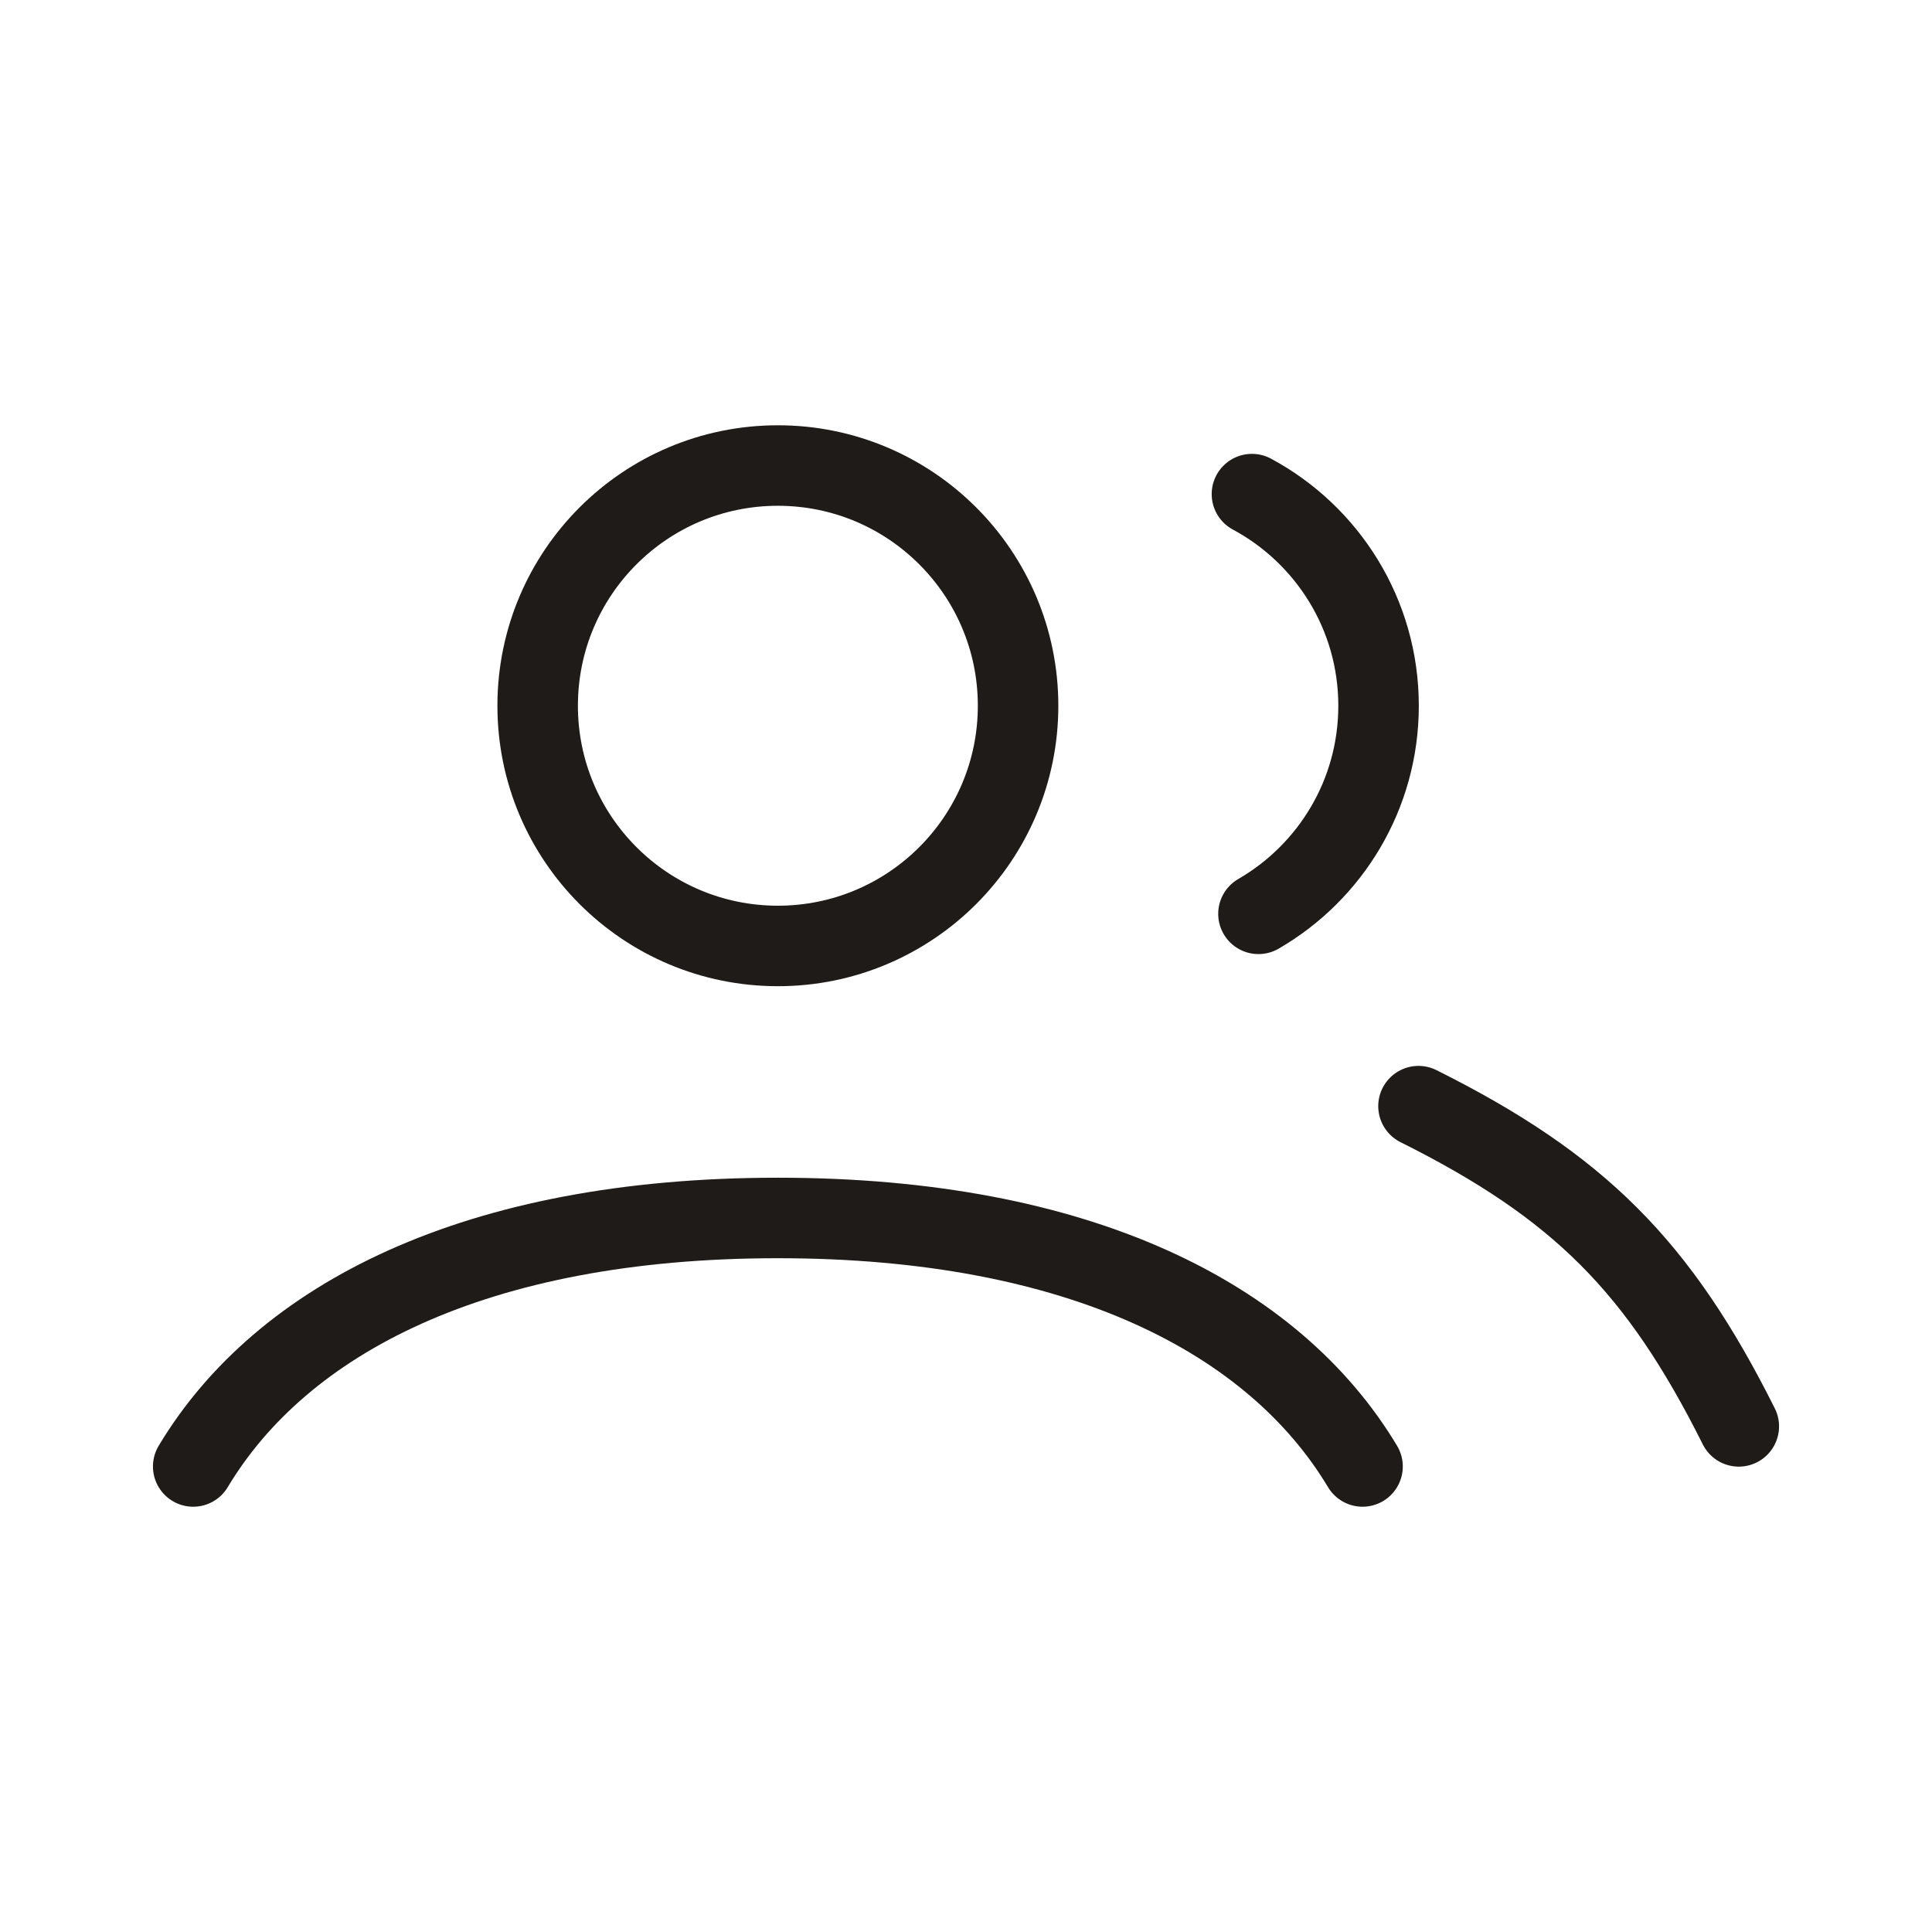 <?xml version="1.0" encoding="UTF-8"?> <svg xmlns="http://www.w3.org/2000/svg" width="24" height="24" viewBox="0 0 24 24" fill="none"><path d="M2.4 18.217C3.499 16.384 5.907 15.13 9.663 15.13C13.42 15.13 15.828 16.384 16.926 18.217M17.621 13.741C19.611 14.735 20.605 15.73 21.6 17.719M15.552 6.138C16.488 6.641 17.125 7.63 17.125 8.767C17.125 9.872 16.525 10.836 15.633 11.352M12.647 8.767C12.647 10.415 11.311 11.751 9.663 11.751C8.015 11.751 6.679 10.415 6.679 8.767C6.679 7.119 8.015 5.783 9.663 5.783C11.311 5.783 12.647 7.119 12.647 8.767Z" stroke="#1F1B18" stroke-linecap="round"></path></svg> 